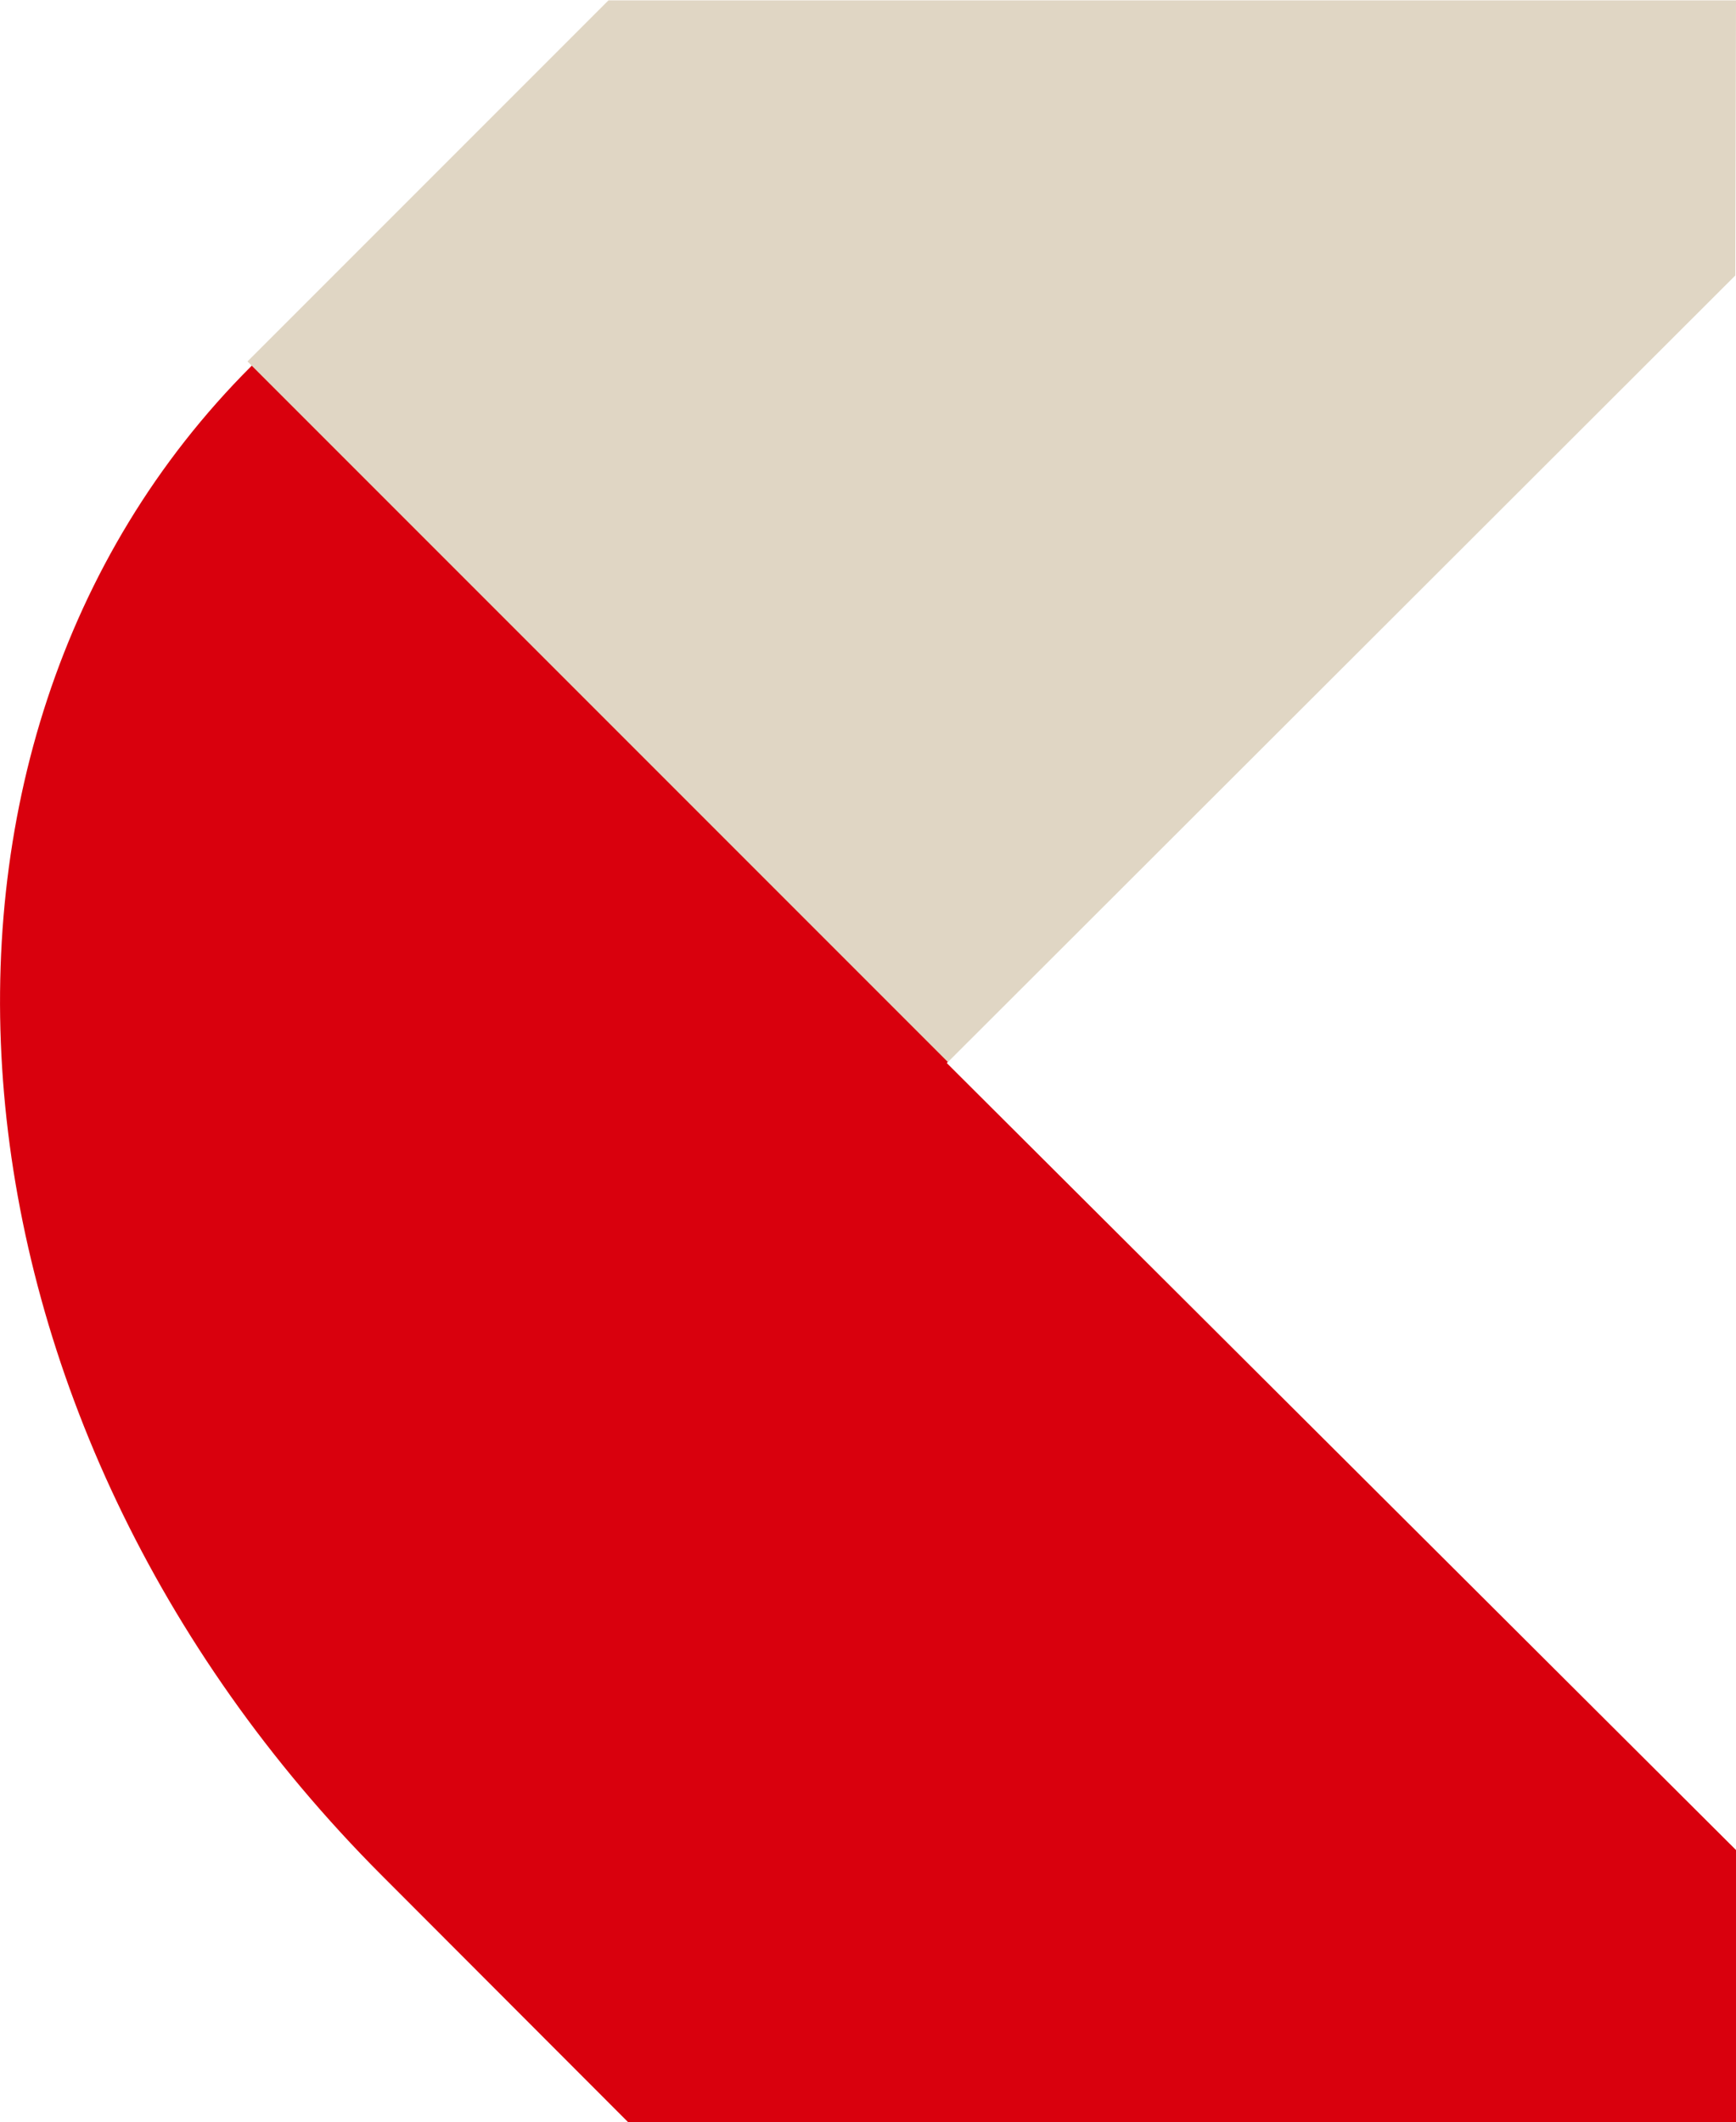 <svg xmlns="http://www.w3.org/2000/svg" id="Camada_1" viewBox="0 0 491 600"><defs><style>      .st0 {        fill: #e0d6c4;      }      .st1 {        fill: #d9000d;      }    </style></defs><path class="st1" d="M491,523.1l-188.2-187.6-35-34.9L455.6,41.8s-25.9-34.2-28.1-34.2L173.1,1.5l-102.1,102.1h0c-107.6,107.6-91,298.6,37,426.7l69.9,70h313.1v-77.2Z"></path><path class="st0" d="M268.1,300.3l222.7-222.4.2-77.8H172.1l-102.1,102.1,198.1,198.1Z"></path></svg>
